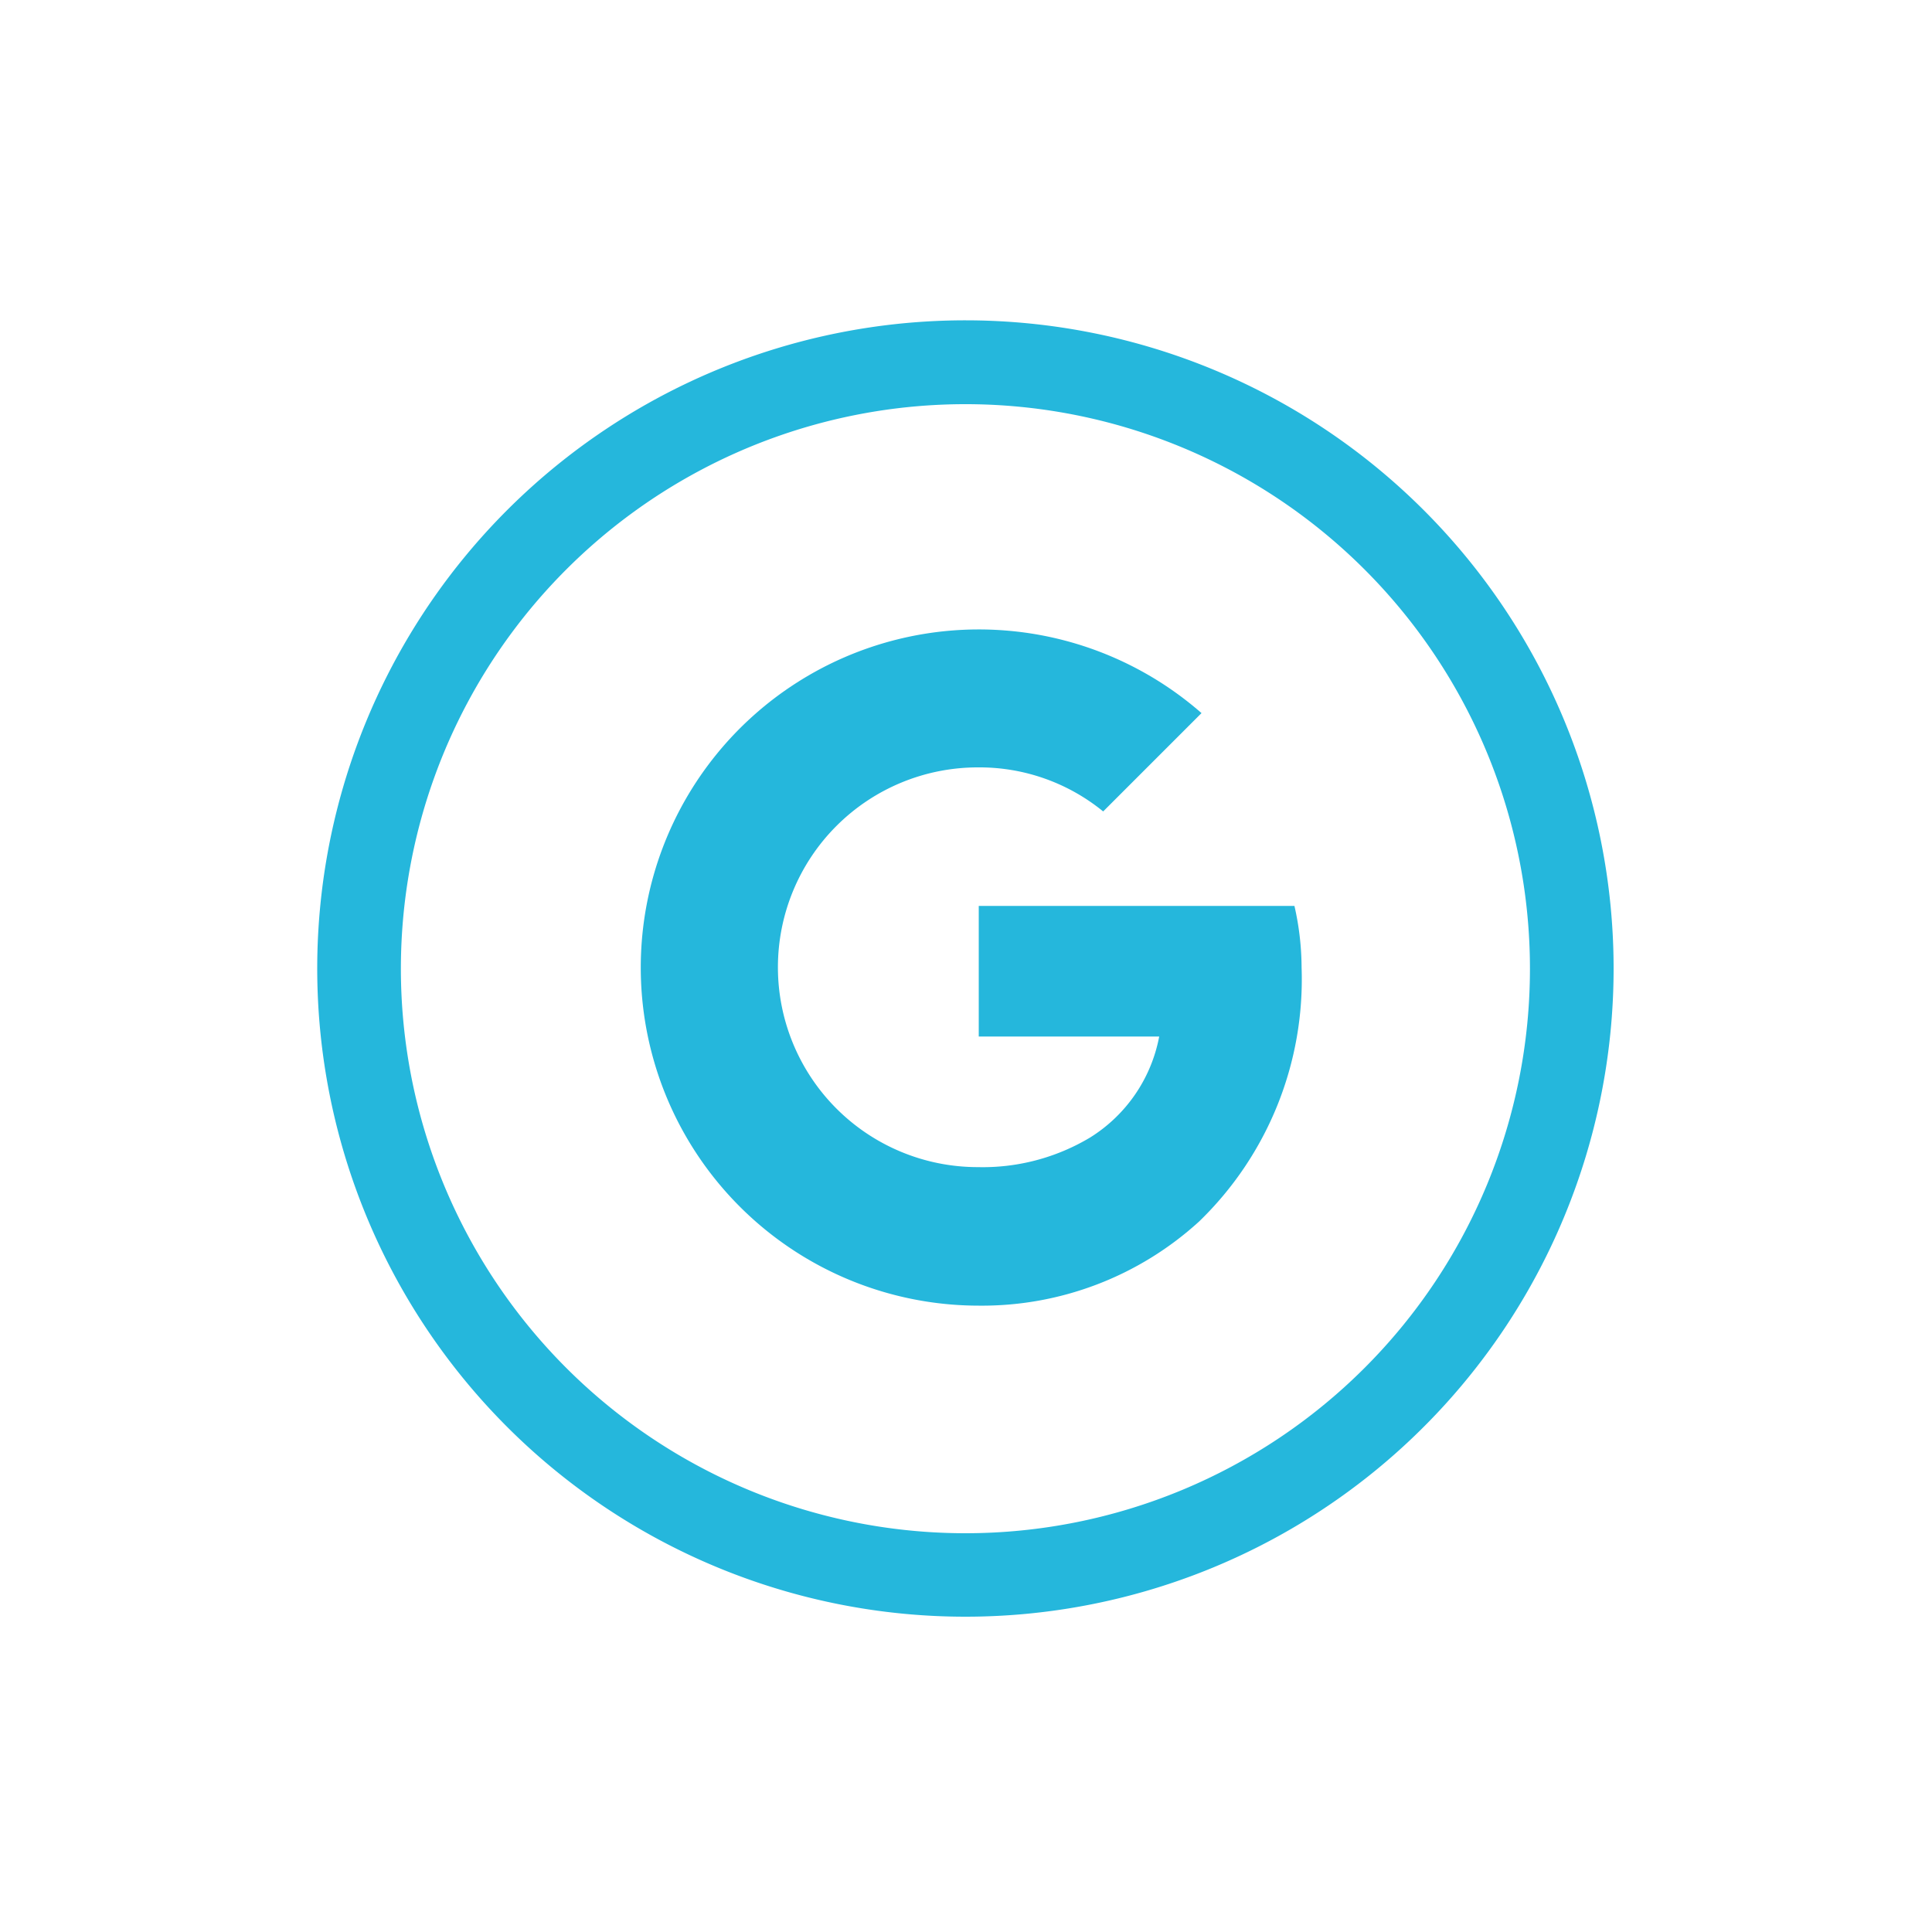 <svg id="Layer_1" data-name="Layer 1" xmlns="http://www.w3.org/2000/svg" viewBox="0 0 100 100"><defs><style>.cls-1{fill:#25b7dc;}</style></defs><title>3_NE_site-icons</title><path class="cls-1" d="M50,16.58A33.55,33.55,0,1,0,83.52,50.13,33.55,33.55,0,0,0,50,16.58Zm0,62.78A29.22,29.22,0,1,1,79.19,50.13,29.22,29.22,0,0,1,50,79.36Z"/><path class="cls-1" d="M67,46.89H50.66v6.76H60a7.88,7.88,0,0,1-3.58,5.23,10.82,10.82,0,0,1-5.81,1.53,10.34,10.34,0,0,1,0-20.69A10.12,10.12,0,0,1,57.1,42l5.09-5.09A17.5,17.5,0,1,0,50.66,67.58a16.67,16.67,0,0,0,11.41-4.36,17.43,17.43,0,0,0,5.3-13.14A14.53,14.53,0,0,0,67,46.89Z"/></svg>